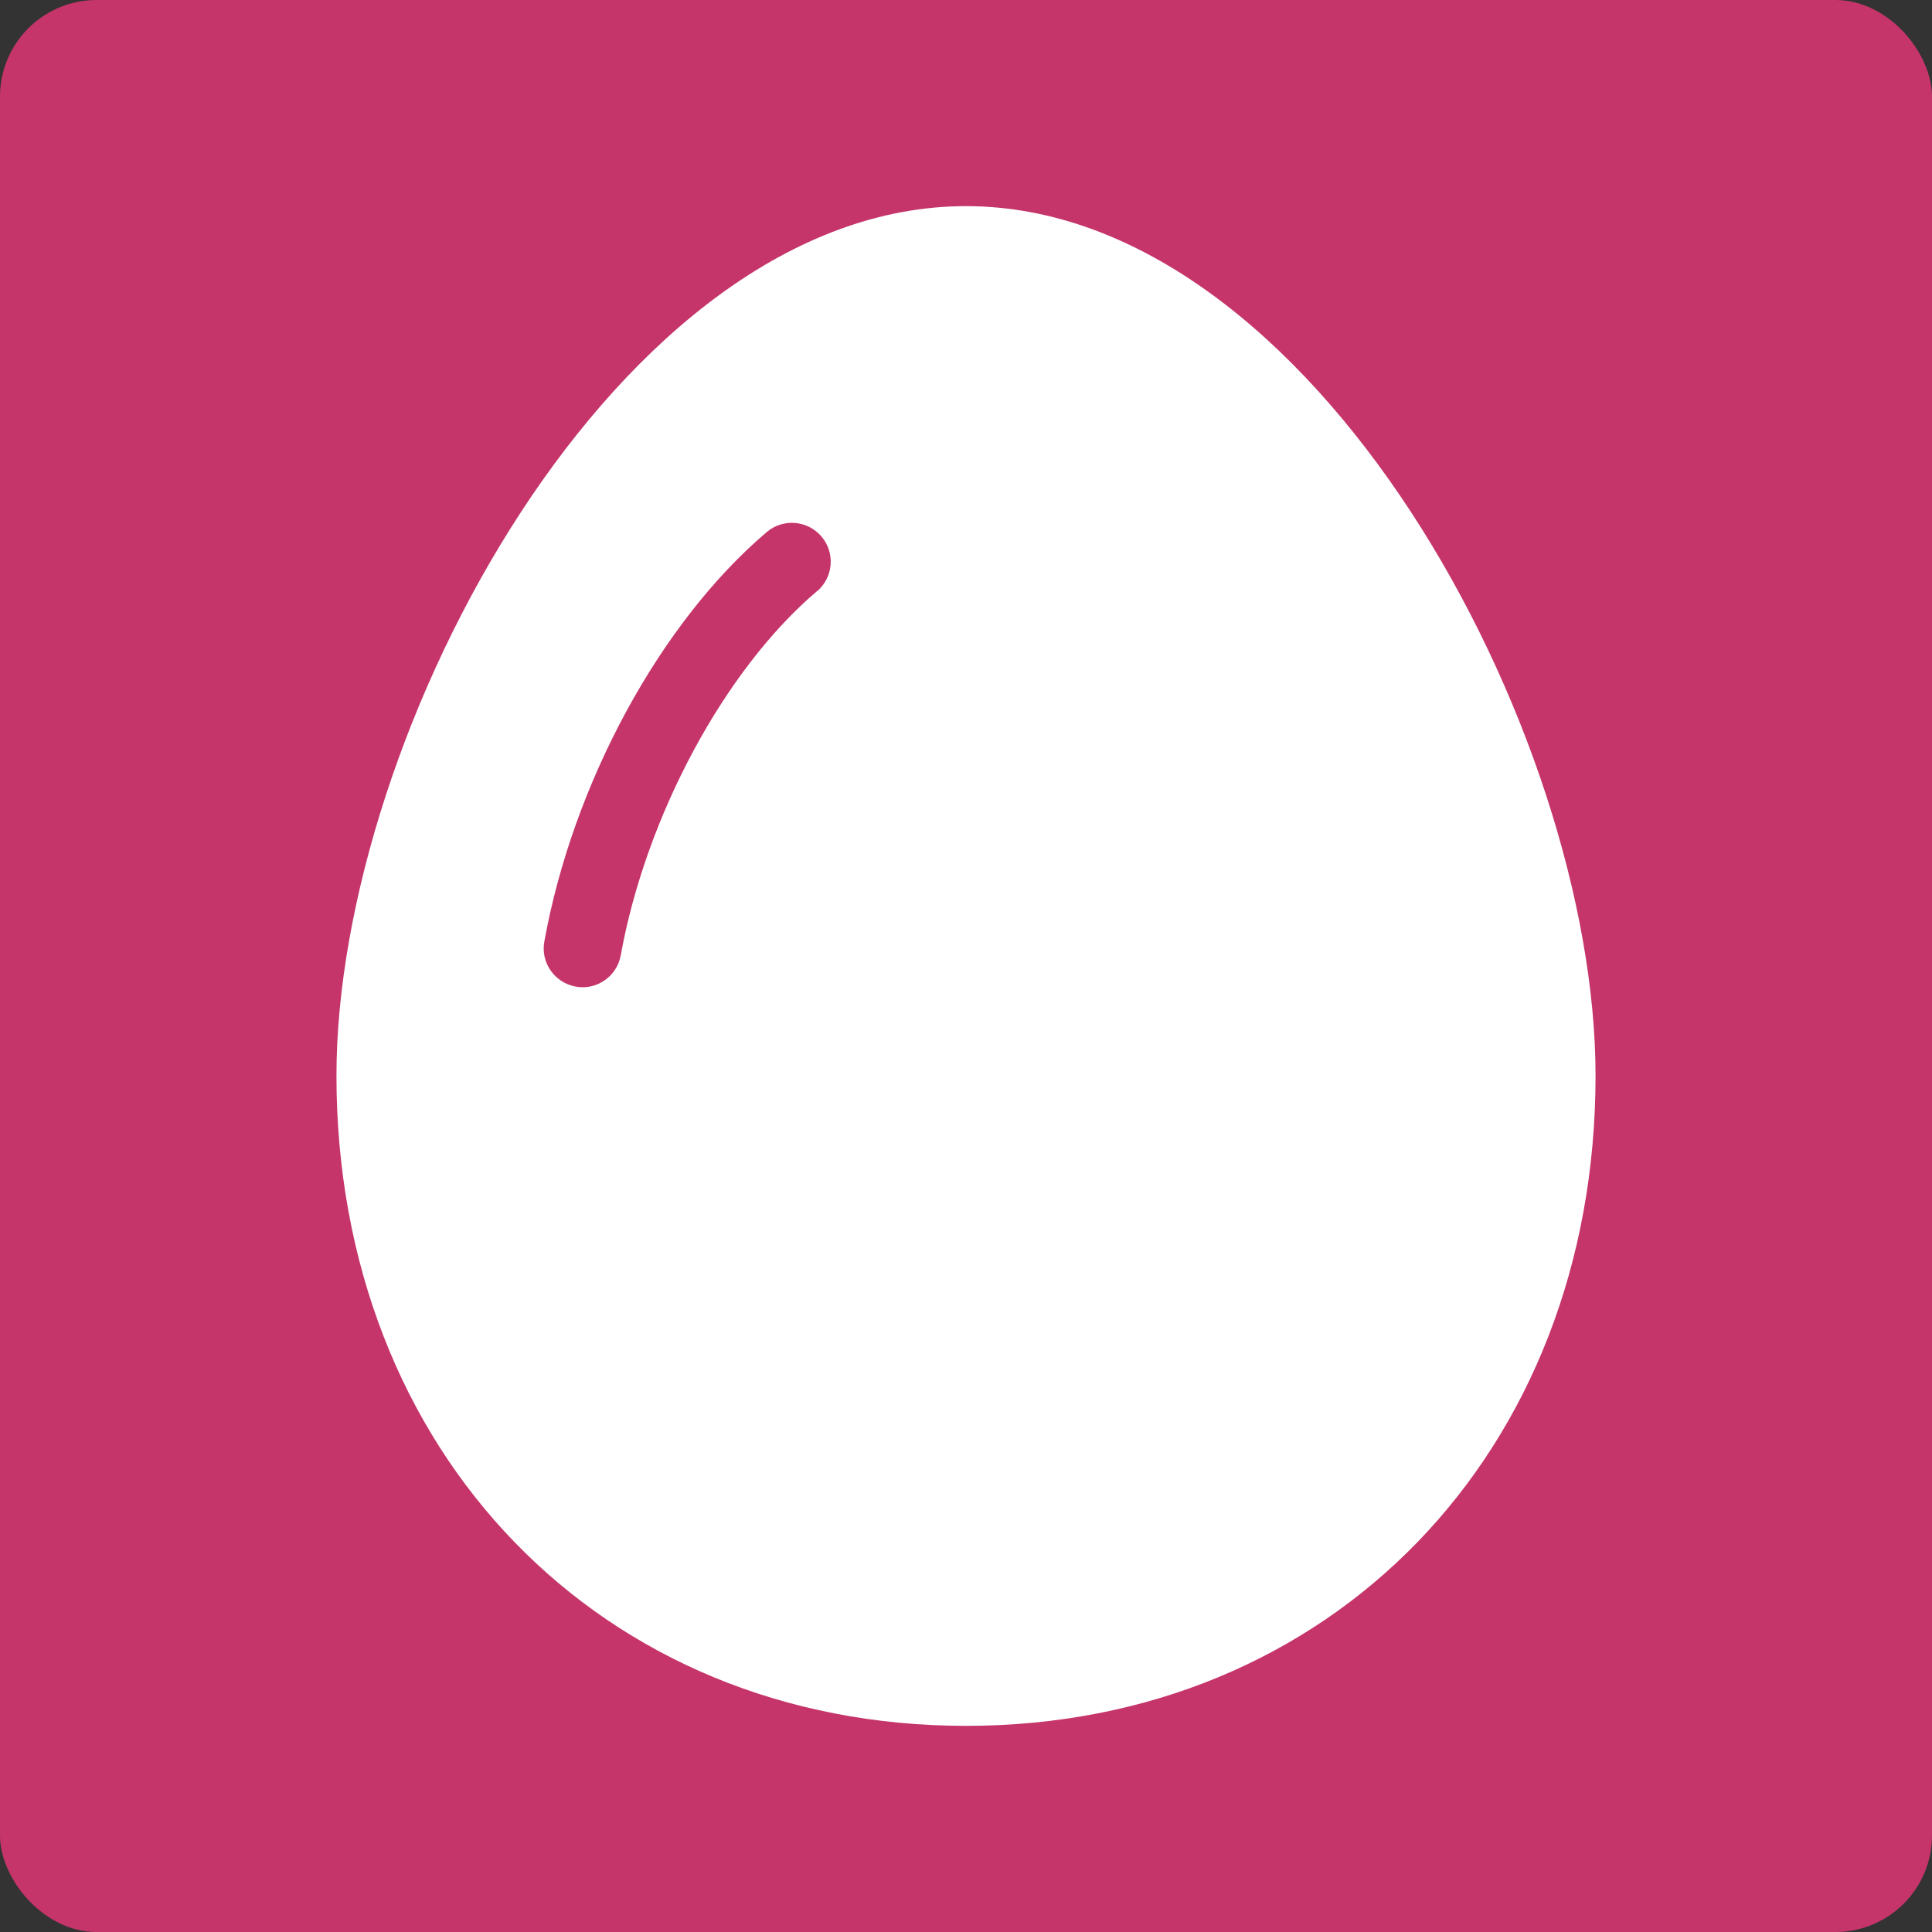 <?xml version="1.0" encoding="UTF-8"?><svg xmlns="http://www.w3.org/2000/svg" viewBox="0 0 200 200"><rect x="0" y="0" width="200" height="200" fill="#333333" stroke="none"/><defs><style>.c{fill:#c5356a;}.d{fill:#fff;}</style></defs><g id="a"><rect class="c" width="200" height="200" rx="10" ry="10"/></g><g id="b"><path class="d" d="M100,21.34c-35.97,0-65.17,54.46-65.17,90.01,0,39,27.41,67.31,65.17,67.31s65.17-28.31,65.17-67.31c0-35.54-29.2-90.01-65.17-90.01ZM84.57,61.2c-9.54,8.1-17.7,23.25-20.31,37.69-.35,1.94-2.04,3.31-3.95,3.31-.24,0-.48-.02-.72-.07-2.19-.4-3.64-2.49-3.24-4.67,2.96-16.38,12-33.02,23.02-42.38,1.69-1.44,4.23-1.23,5.67.46,1.44,1.69,1.23,4.23-.46,5.67Z"/></g></svg>